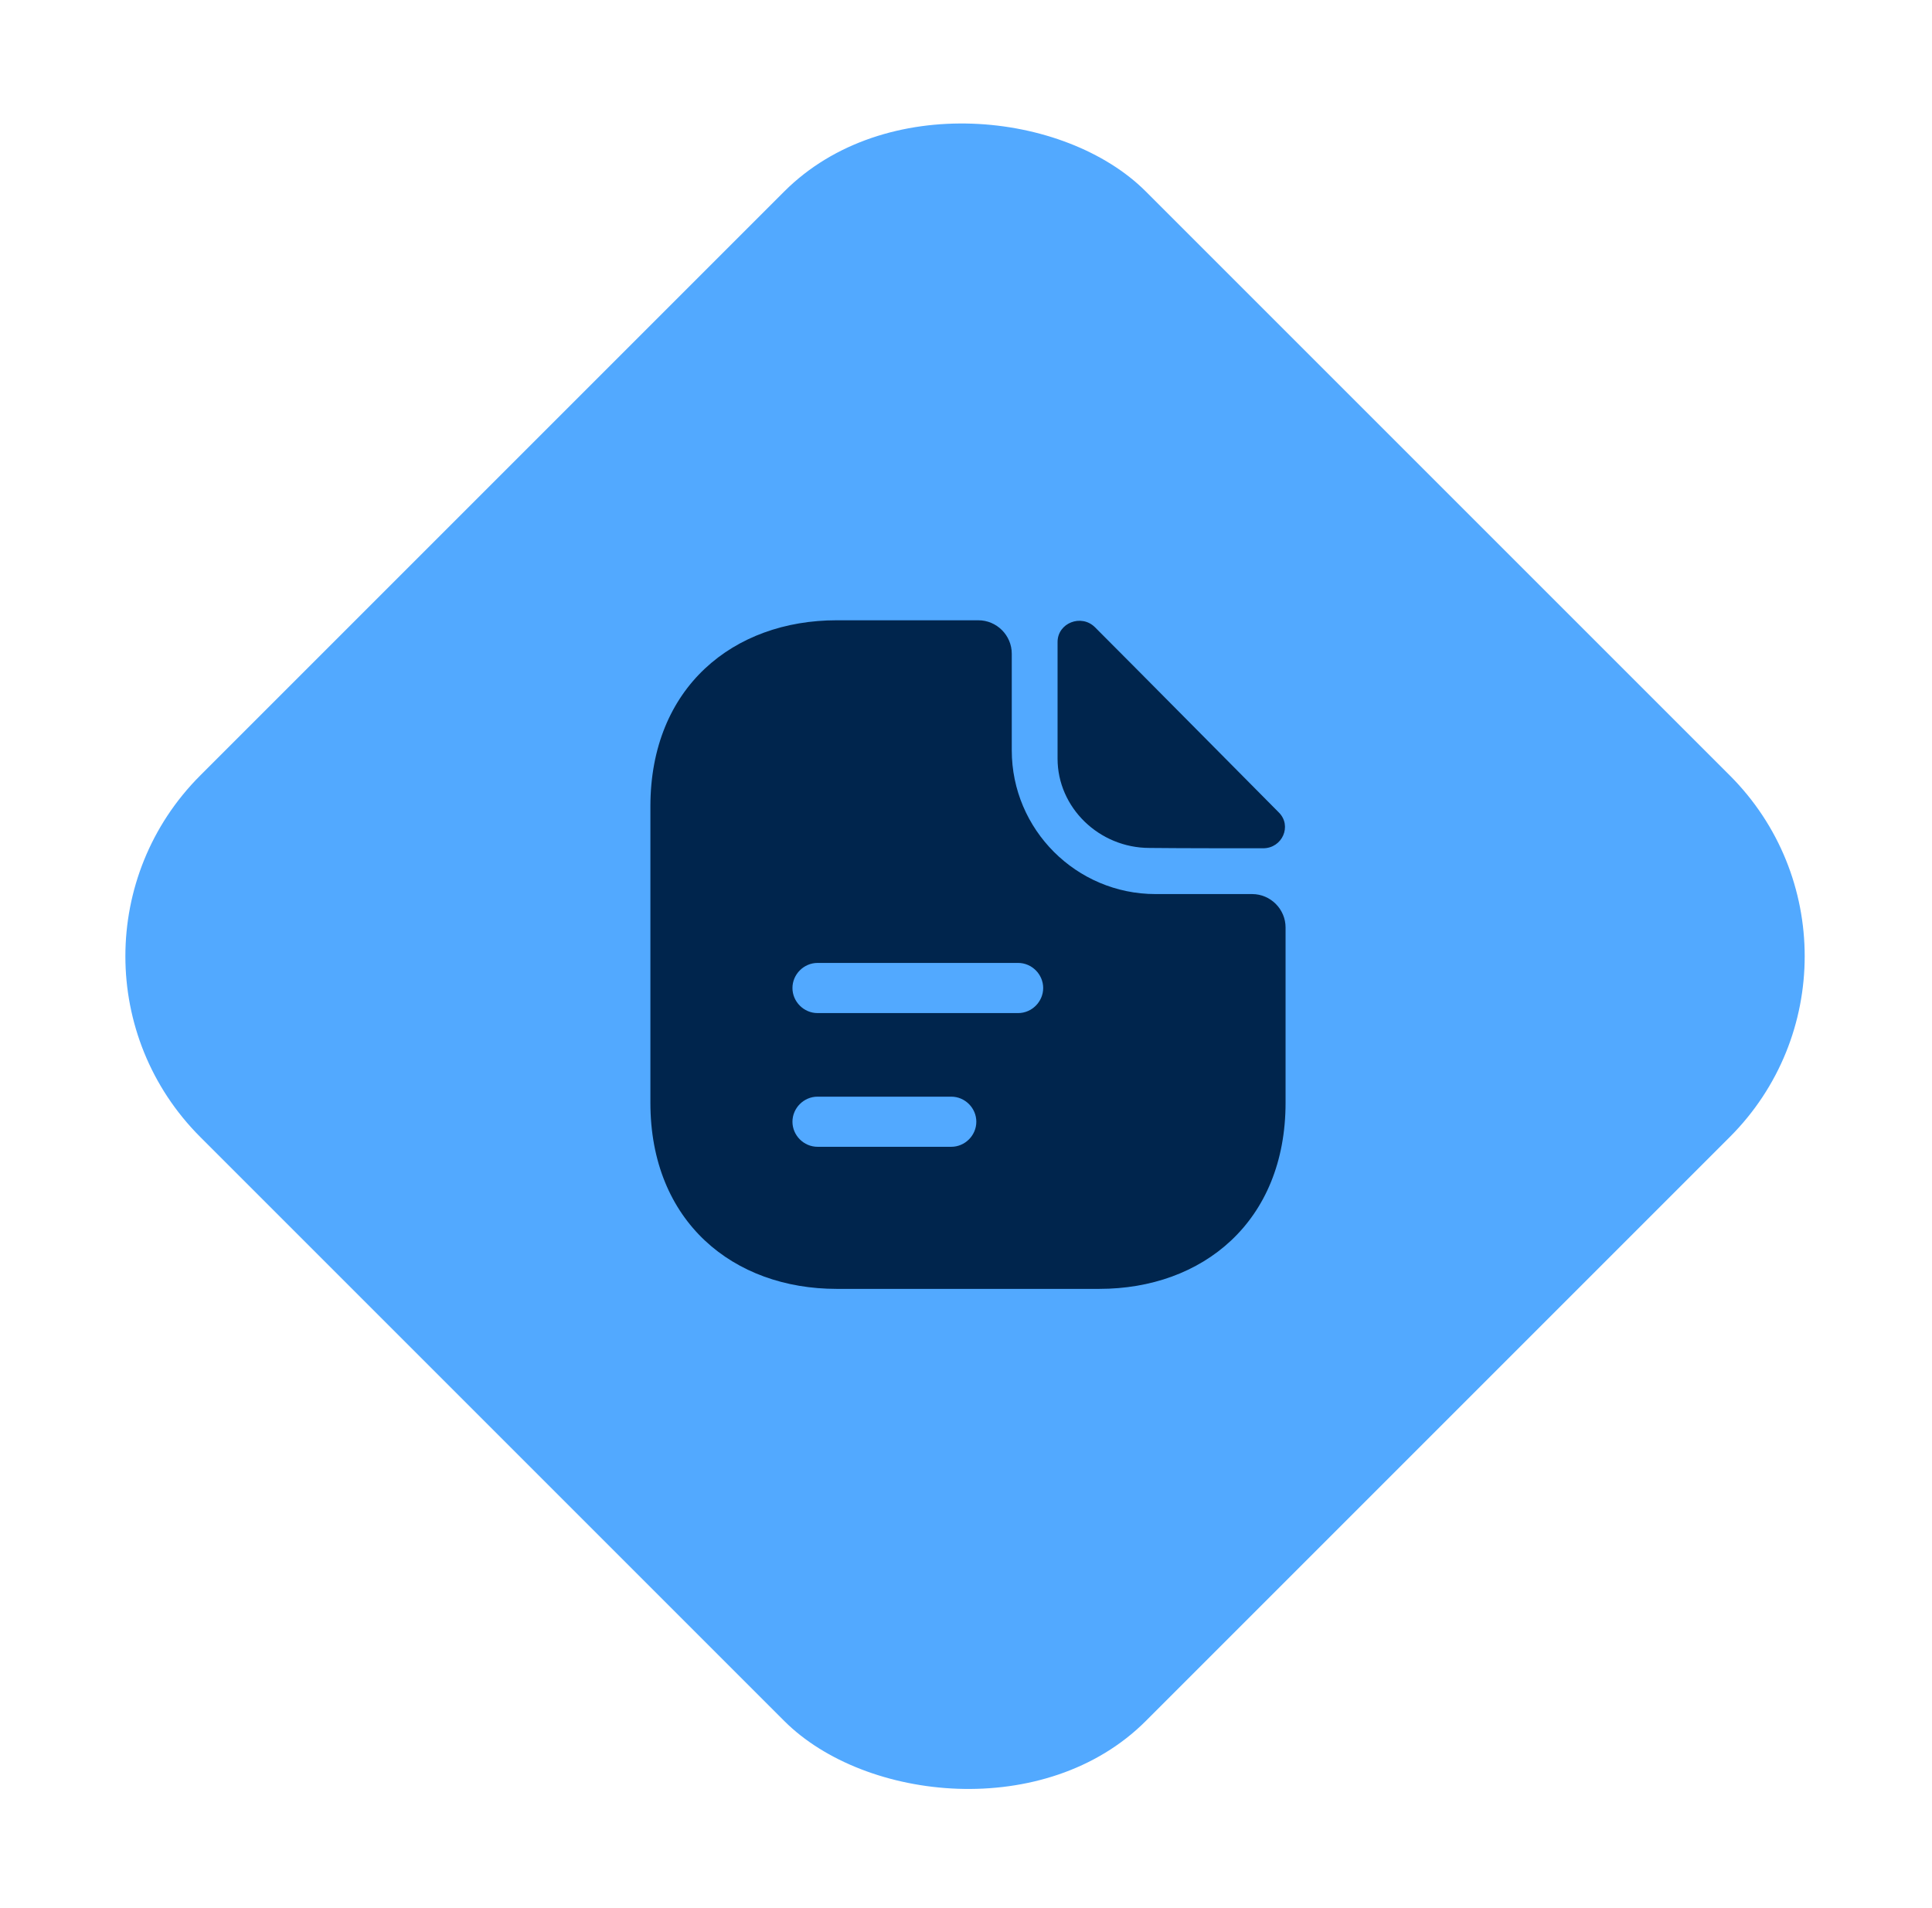 <svg width="81" height="80" viewBox="0 0 81 80" fill="none" xmlns="http://www.w3.org/2000/svg">
<g clip-path="url(#clip0_109_7115)">
<rect x="0.817" y="40.091" width="56.063" height="56.063" rx="10.718" transform="rotate(-45 0.817 40.091)" fill="#52A9FF"/>
<path d="M45.909 26.3C45.334 25.726 44.339 26.118 44.339 26.917V31.809C44.339 33.855 46.077 35.551 48.193 35.551C49.525 35.565 51.375 35.565 52.959 35.565C53.758 35.565 54.178 34.626 53.617 34.065C51.599 32.033 47.983 28.375 45.909 26.3Z" fill="#00254D"/>
<path d="M52.496 37.485H48.446C45.124 37.485 42.419 34.78 42.419 31.458V27.408C42.419 26.637 41.788 26.006 41.017 26.006H35.075C30.758 26.006 27.268 28.809 27.268 33.813V46.231C27.268 51.235 30.758 54.038 35.075 54.038H46.091C50.408 54.038 53.898 51.235 53.898 46.231V38.887C53.898 38.116 53.267 37.485 52.496 37.485ZM39.882 48.081H34.276C33.701 48.081 33.224 47.605 33.224 47.03C33.224 46.455 33.701 45.979 34.276 45.979H39.882C40.457 45.979 40.933 46.455 40.933 47.03C40.933 47.605 40.457 48.081 39.882 48.081ZM42.685 42.475H34.276C33.701 42.475 33.224 41.998 33.224 41.424C33.224 40.849 33.701 40.372 34.276 40.372H42.685C43.26 40.372 43.736 40.849 43.736 41.424C43.736 41.998 43.26 42.475 42.685 42.475Z" fill="#00254D"/>
</g>
<defs>
<clipPath id="clip0_109_7115">
<rect width="79.285" height="79.285" fill="white" transform="translate(0.817 0.448)"/>
</clipPath>
</defs>
</svg>
